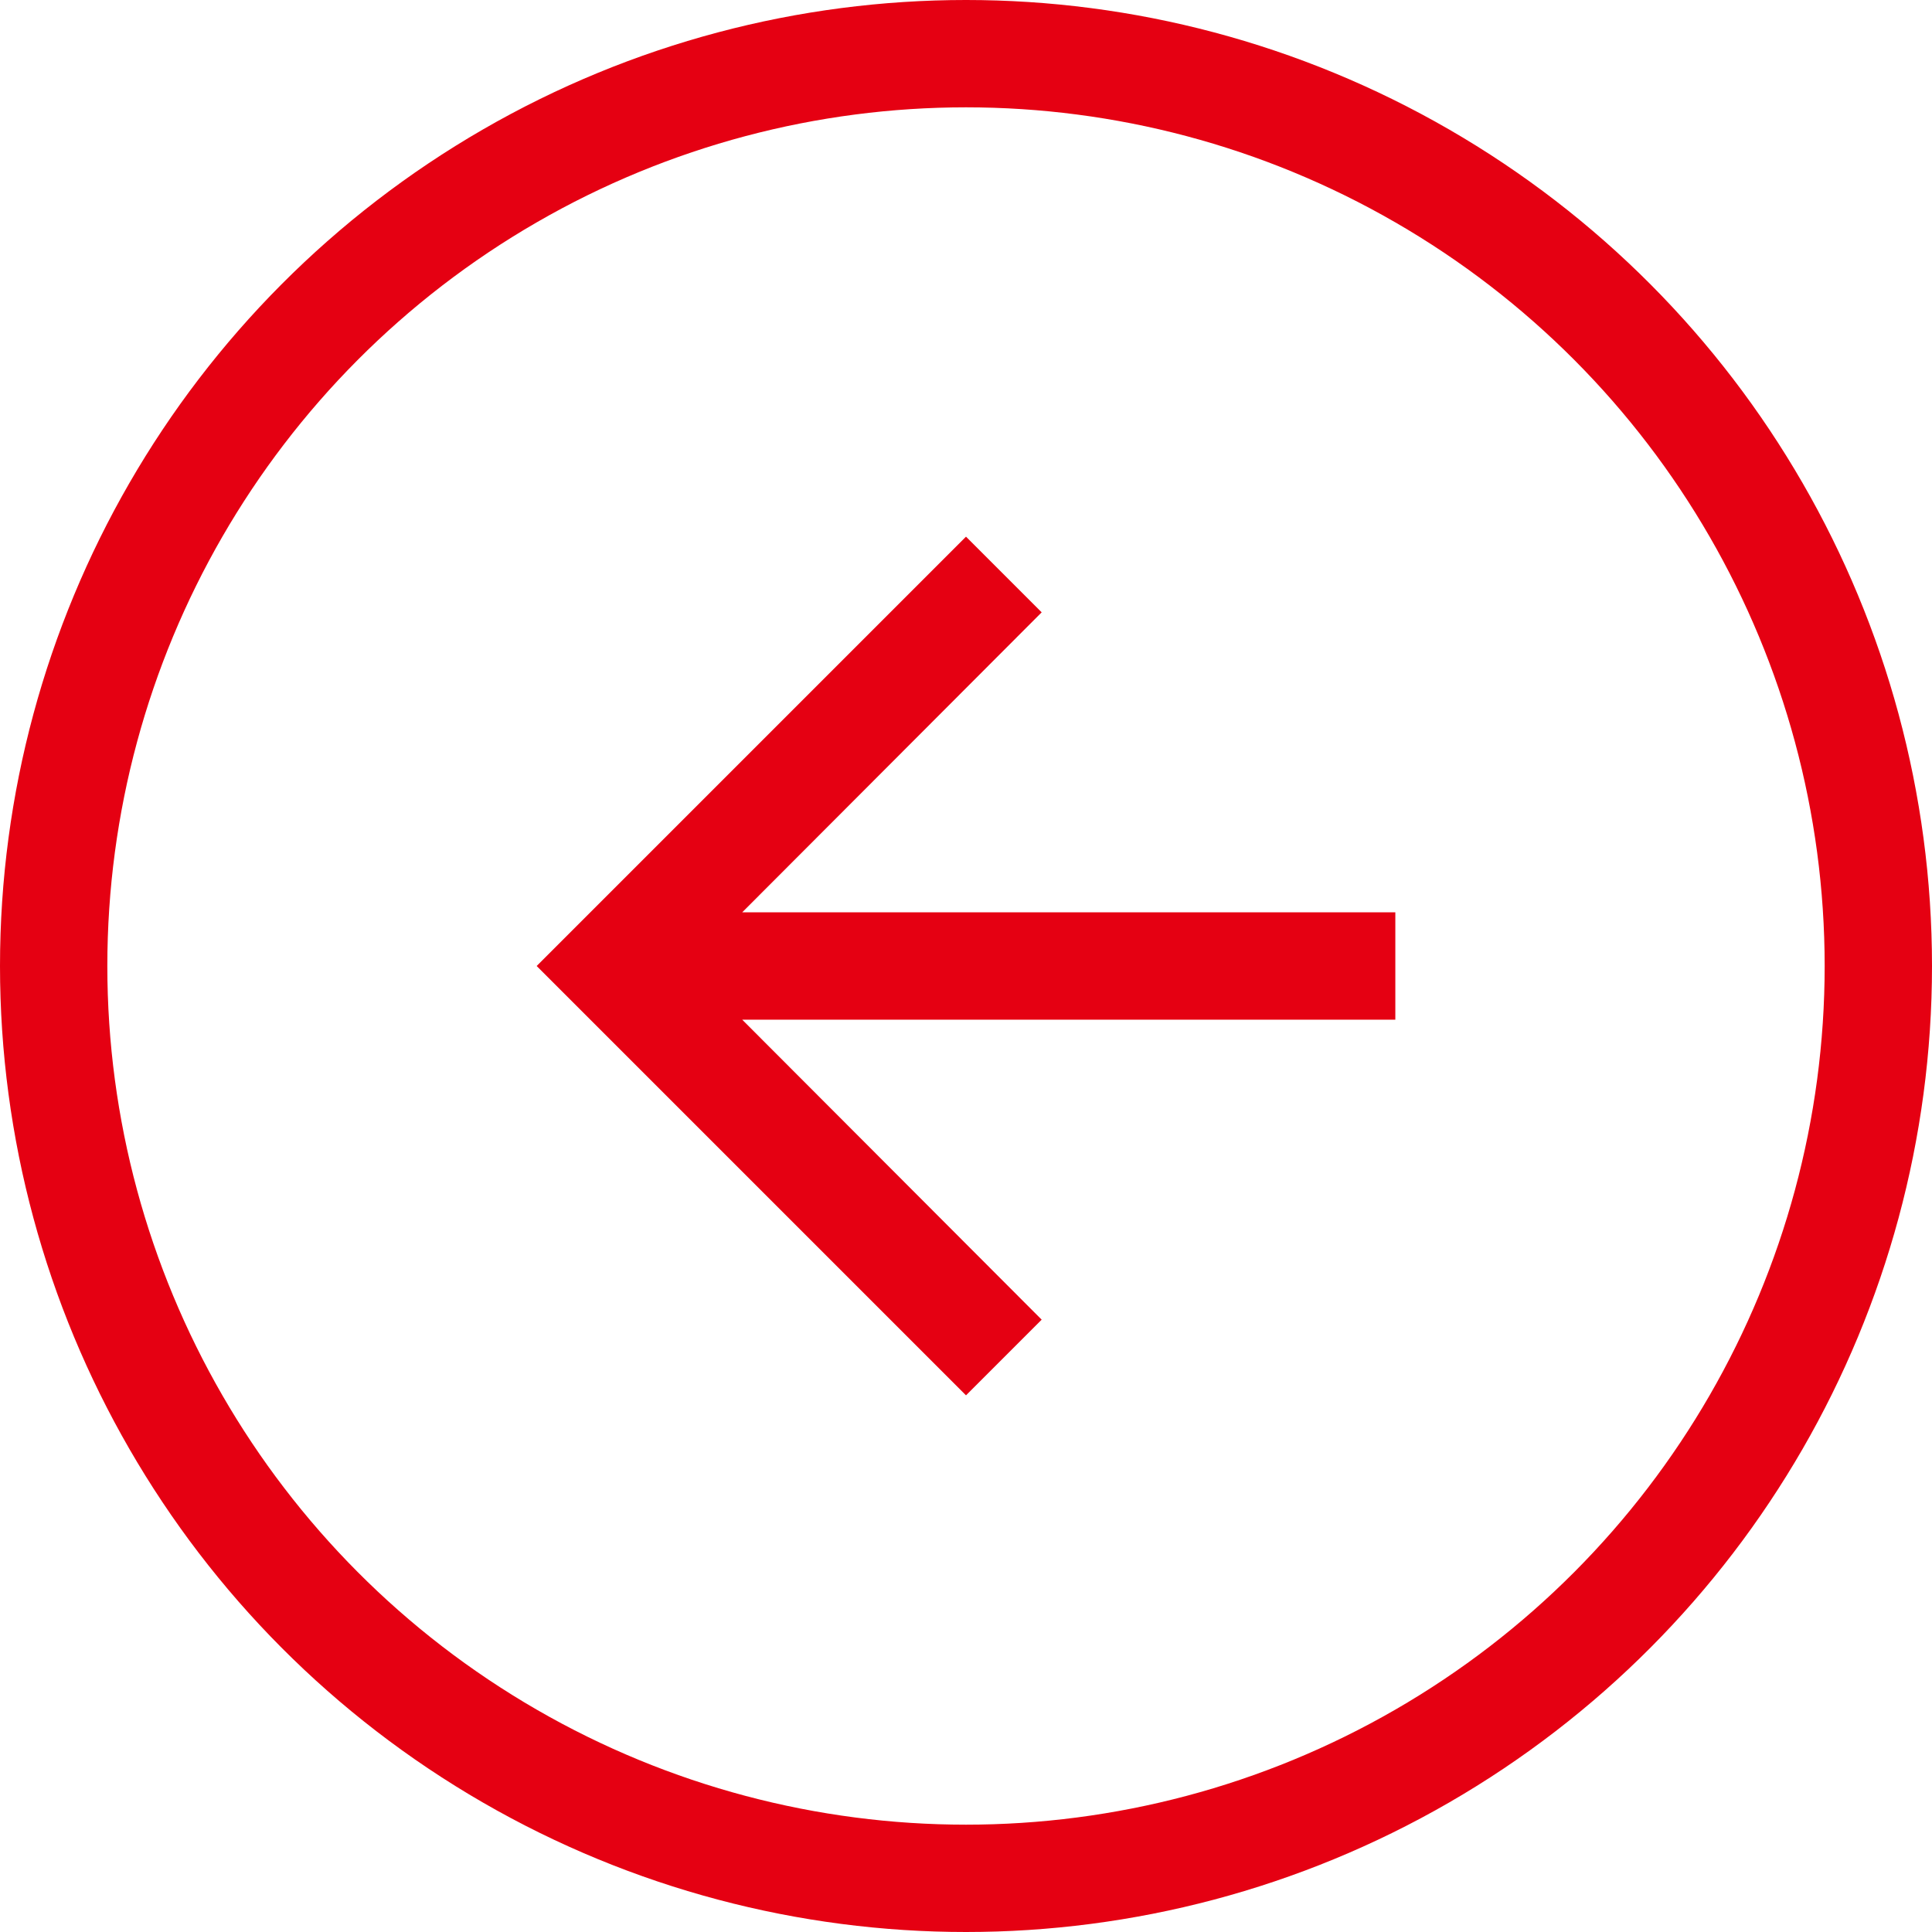 <svg xmlns="http://www.w3.org/2000/svg" width="36" height="36" viewBox="0 0 36 36"><g transform="translate(-770 -588)"><g transform="translate(770 588)"><g transform="translate(30 30) rotate(180)"><path d="M0,0H24V24H0Z" fill="none"/><path d="M12,4,10.59,5.41,16.17,11H4v2H16.17l-5.58,5.59L12,20l8-8Z" fill="#e50012"/><g transform="translate(30 30) rotate(180)" fill="none" stroke="#e50012" stroke-width="2"><circle cx="18" cy="18" r="18" stroke="none"/><circle cx="18" cy="18" r="17" fill="none"/></g></g></g></g></svg>